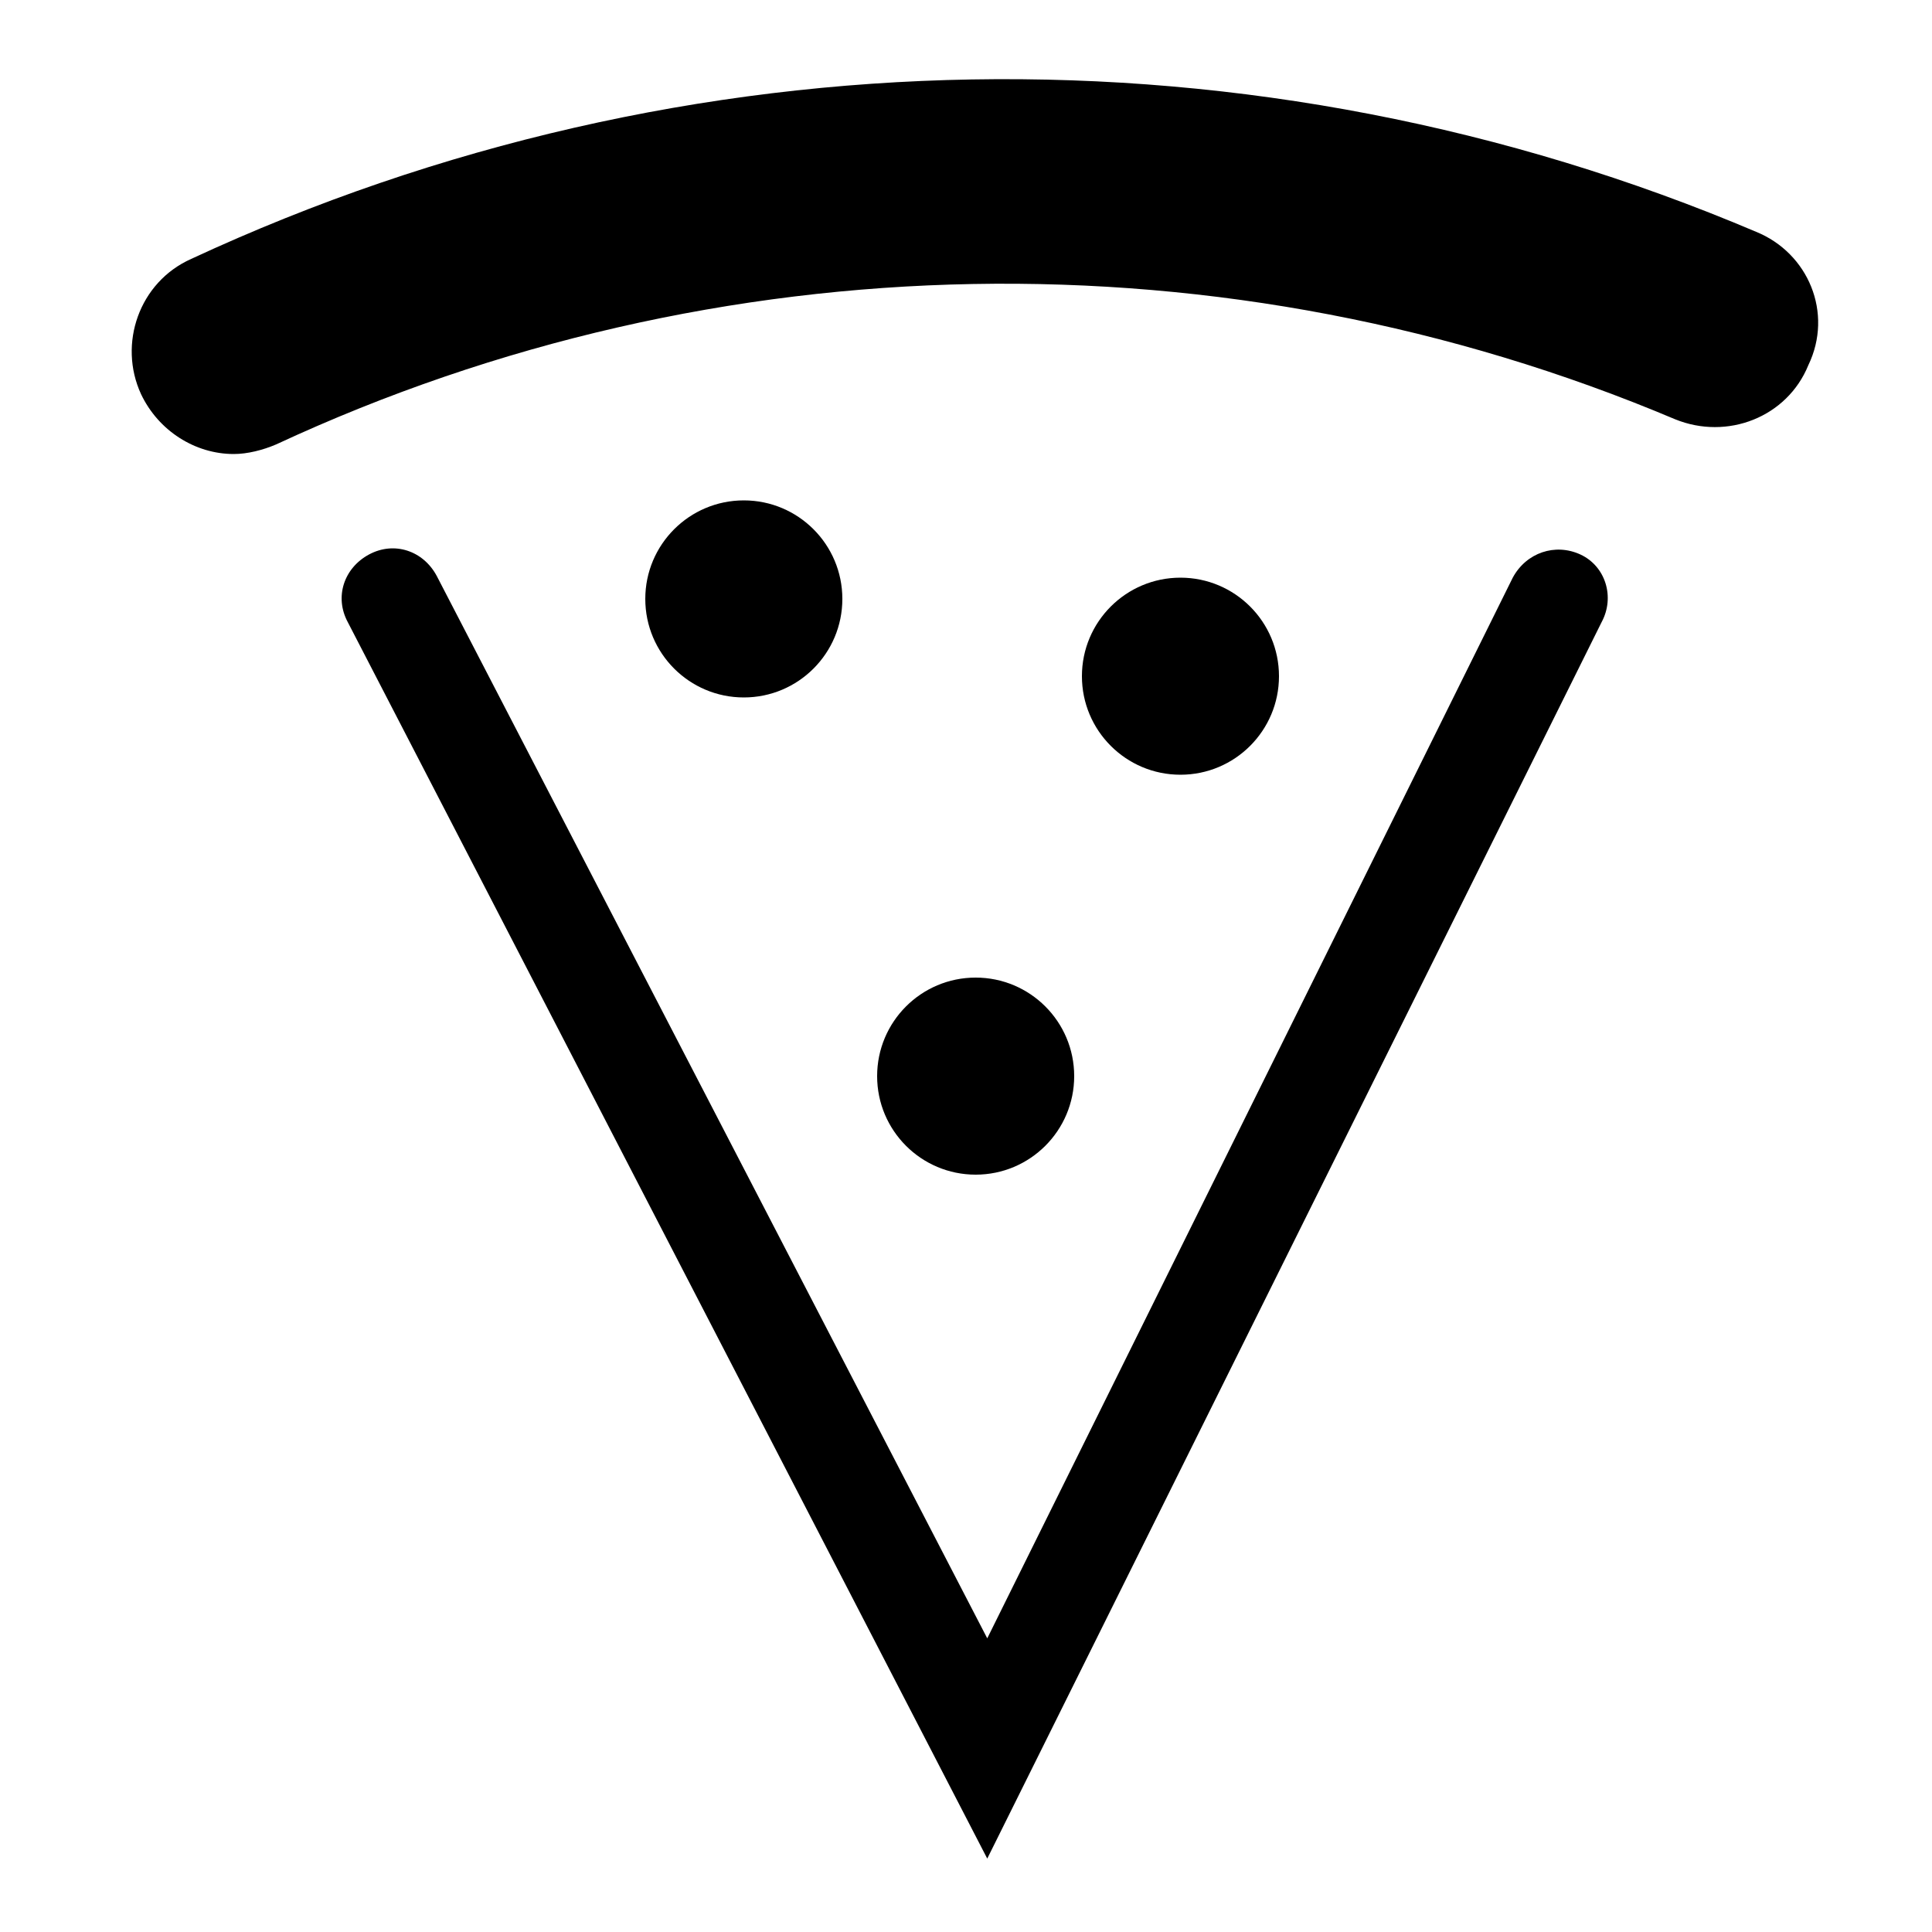 <svg xmlns="http://www.w3.org/2000/svg" xmlns:xlink="http://www.w3.org/1999/xlink" version="1.1" x="0px" y="0px" viewBox="0 0 100 100" enable-background="new 0 0 100 100" xml:space="preserve"><g><path d="M90.9,12C65,1,35.5,1.5,9.9,13.4c-2.7,1.2-3.8,4.4-2.6,7c0.9,1.9,2.8,3.1,4.8,3.1c0.7,0,1.5-0.2,2.2-0.5   c22.8-10.6,49.2-11.1,72.4-1.3c2.7,1.1,5.8-0.1,6.9-2.8C94.9,16.2,93.6,13.1,90.9,12z"></path><path d="M81.8,28.7c-1.3-0.6-2.8-0.1-3.5,1.2L51.1,84.8l-28.5-55c-0.7-1.3-2.2-1.8-3.5-1.1c-1.3,0.7-1.8,2.2-1.1,3.5l33.1,64   l31.8-64C83.6,30.9,83.1,29.3,81.8,28.7z"></path><circle cx="38.5" cy="31" r="5.1"></circle><circle cx="61.1" cy="35" r="5.1"></circle><circle cx="50.5" cy="55.7" r="5.1"></circle></g></svg>